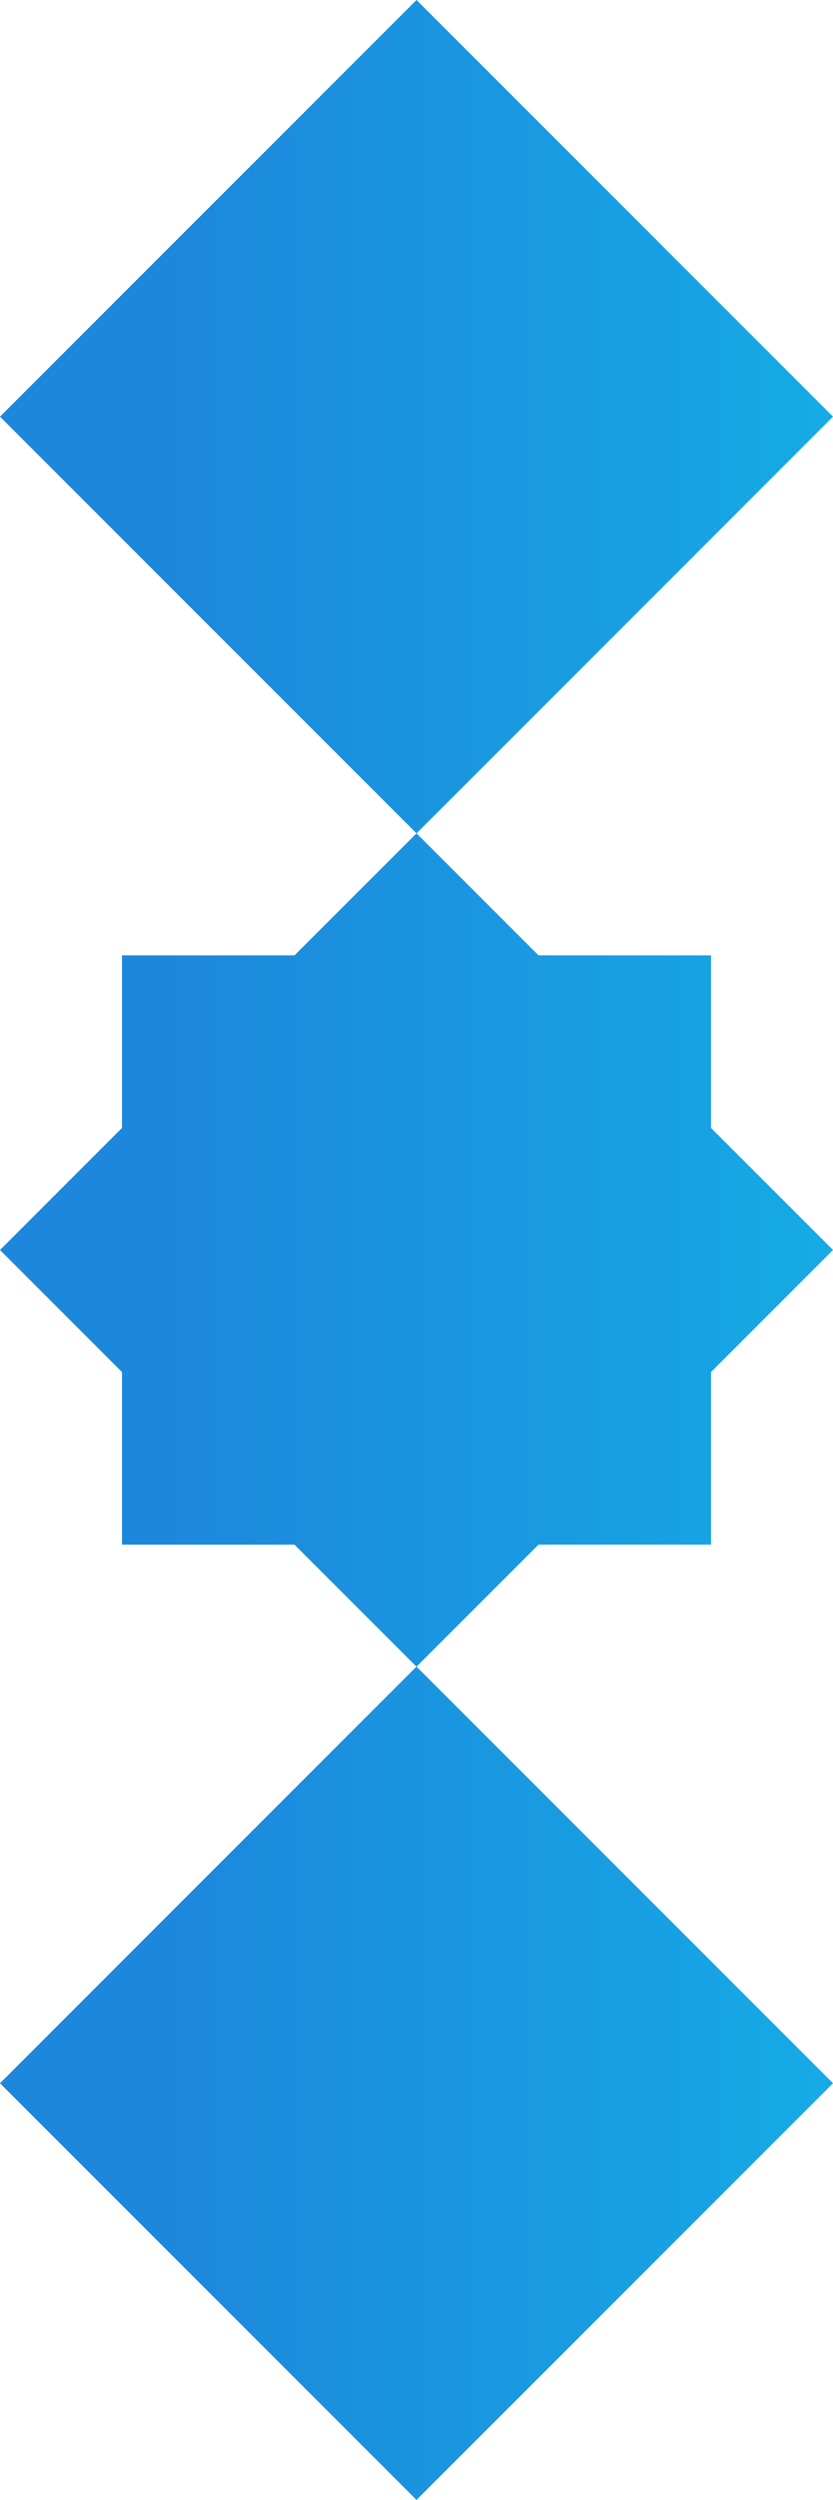 <?xml version="1.0" encoding="UTF-8"?>
<svg id="Layer_1" data-name="Layer 1" xmlns="http://www.w3.org/2000/svg" xmlns:xlink="http://www.w3.org/1999/xlink" viewBox="0 0 2088.43 6265.11">
  <defs>
    <style>
      .cls-1 {
        fill: url(#linear-gradient-2);
      }

      .cls-2 {
        fill: url(#linear-gradient-3);
      }

      .cls-3 {
        fill: url(#linear-gradient);
      }
    </style>
    <linearGradient id="linear-gradient" x1="0" y1="1044.22" x2="2088.43" y2="1044.22" gradientTransform="translate(2520.96 1044.22) rotate(135)" gradientUnits="userSpaceOnUse">
      <stop offset=".2" stop-color="#1d87dc"/>
      <stop offset=".83" stop-color="#17a2e3"/>
      <stop offset="1" stop-color="#16abe6"/>
    </linearGradient>
    <linearGradient id="linear-gradient-2" y1="5220.9" y2="5220.9" gradientTransform="translate(5474.32 8174.26) rotate(135)" xlink:href="#linear-gradient"/>
    <linearGradient id="linear-gradient-3" x1="0" y1="3132.65" x2="2088.43" y2="3132.65" gradientTransform="matrix(1,0,0,1,0,0)" xlink:href="#linear-gradient"/>
  </defs>
  <rect class="cls-3" x="305.84" y="305.84" width="1476.75" height="1476.75" transform="translate(1044.22 2520.96) rotate(-135)"/>
  <rect class="cls-1" x="305.84" y="4482.52" width="1476.75" height="1476.75" transform="translate(-1909.14 9651) rotate(-135)"/>
  <polygon class="cls-2" points="305.84 3438.49 0 3132.65 305.84 2826.8 305.84 2394.27 738.37 2394.27 1044.22 2088.43 1350.06 2394.27 1782.59 2394.27 1782.59 2826.8 2088.43 3132.65 1782.59 3438.49 1782.59 3871.02 1350.06 3871.02 1044.22 4176.86 738.37 3871.02 305.84 3871.02 305.84 3438.49"/>
</svg>